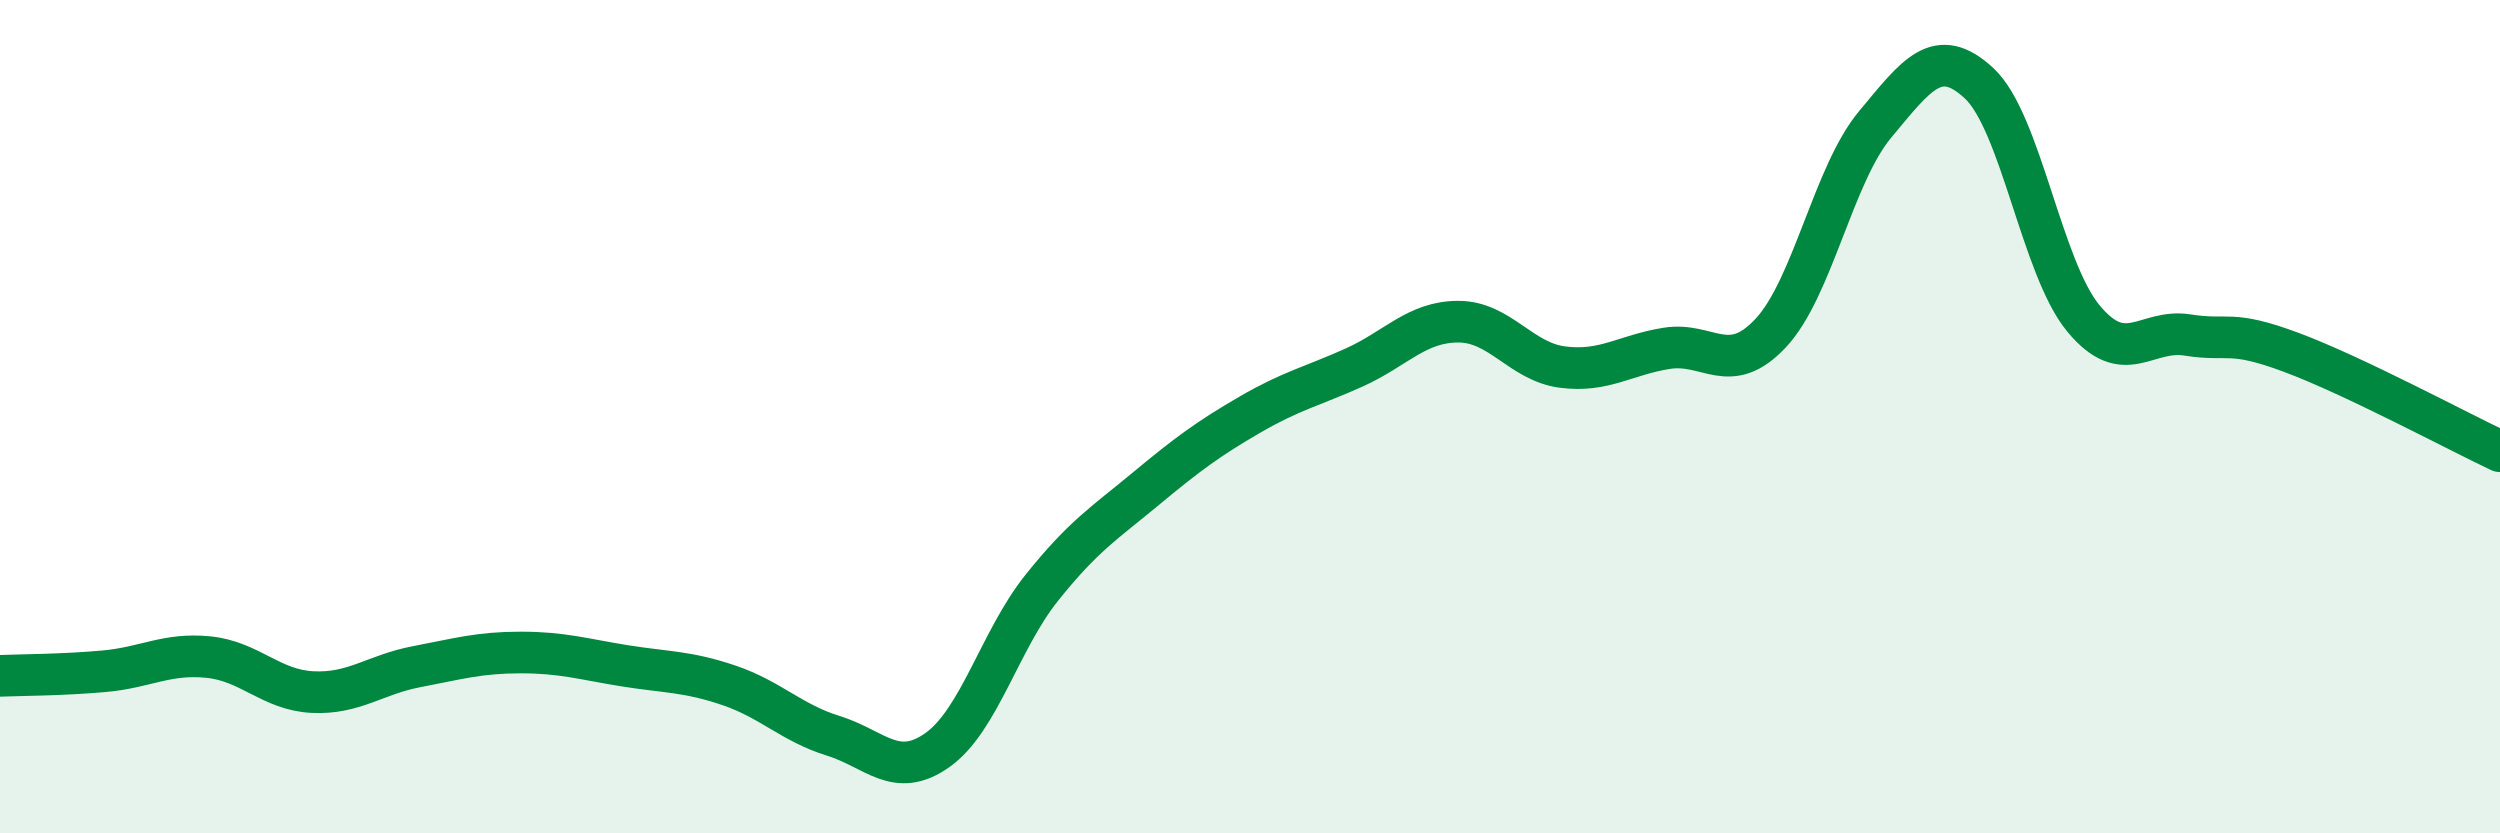 
    <svg width="60" height="20" viewBox="0 0 60 20" xmlns="http://www.w3.org/2000/svg">
      <path
        d="M 0,16.22 C 0.5,16.2 1.5,16.2 2.5,16.11 C 3.5,16.02 4,15.67 5,15.77 C 6,15.87 6.5,16.56 7.5,16.61 C 8.5,16.66 9,16.19 10,16 C 11,15.81 11.5,15.66 12.5,15.66 C 13.5,15.66 14,15.82 15,15.98 C 16,16.14 16.5,16.11 17.5,16.45 C 18.5,16.79 19,17.35 20,17.66 C 21,17.97 21.5,18.71 22.5,18 C 23.5,17.29 24,15.36 25,14.11 C 26,12.86 26.5,12.56 27.5,11.73 C 28.5,10.9 29,10.53 30,9.95 C 31,9.37 31.5,9.27 32.5,8.82 C 33.5,8.37 34,7.72 35,7.72 C 36,7.72 36.5,8.68 37.5,8.81 C 38.5,8.94 39,8.52 40,8.36 C 41,8.2 41.5,9.06 42.5,7.99 C 43.5,6.92 44,4.19 45,2.99 C 46,1.79 46.5,1.07 47.5,2 C 48.5,2.93 49,6.43 50,7.64 C 51,8.85 51.5,7.88 52.5,8.04 C 53.5,8.2 53.5,7.9 55,8.46 C 56.5,9.02 59,10.36 60,10.83L60 20L0 20Z"
        fill="#008740"
        opacity="0.1"
        stroke-linecap="round"
        stroke-linejoin="round"
      />
      <path
        d="M 0,16.22 C 0.5,16.2 1.5,16.2 2.5,16.11 C 3.5,16.02 4,15.67 5,15.77 C 6,15.87 6.5,16.56 7.5,16.61 C 8.5,16.66 9,16.19 10,16 C 11,15.81 11.5,15.66 12.5,15.66 C 13.5,15.66 14,15.82 15,15.98 C 16,16.14 16.5,16.11 17.5,16.45 C 18.5,16.79 19,17.35 20,17.66 C 21,17.97 21.5,18.71 22.5,18 C 23.5,17.29 24,15.36 25,14.11 C 26,12.86 26.5,12.56 27.5,11.73 C 28.5,10.9 29,10.53 30,9.95 C 31,9.37 31.5,9.27 32.5,8.82 C 33.5,8.37 34,7.72 35,7.72 C 36,7.72 36.5,8.68 37.5,8.81 C 38.5,8.94 39,8.52 40,8.36 C 41,8.2 41.5,9.06 42.5,7.99 C 43.5,6.92 44,4.19 45,2.99 C 46,1.79 46.5,1.07 47.5,2 C 48.5,2.93 49,6.43 50,7.64 C 51,8.85 51.5,7.88 52.5,8.04 C 53.5,8.2 53.5,7.9 55,8.46 C 56.5,9.02 59,10.36 60,10.83"
        stroke="#008740"
        stroke-width="1"
        fill="none"
        stroke-linecap="round"
        stroke-linejoin="round"
      />
    </svg>
  